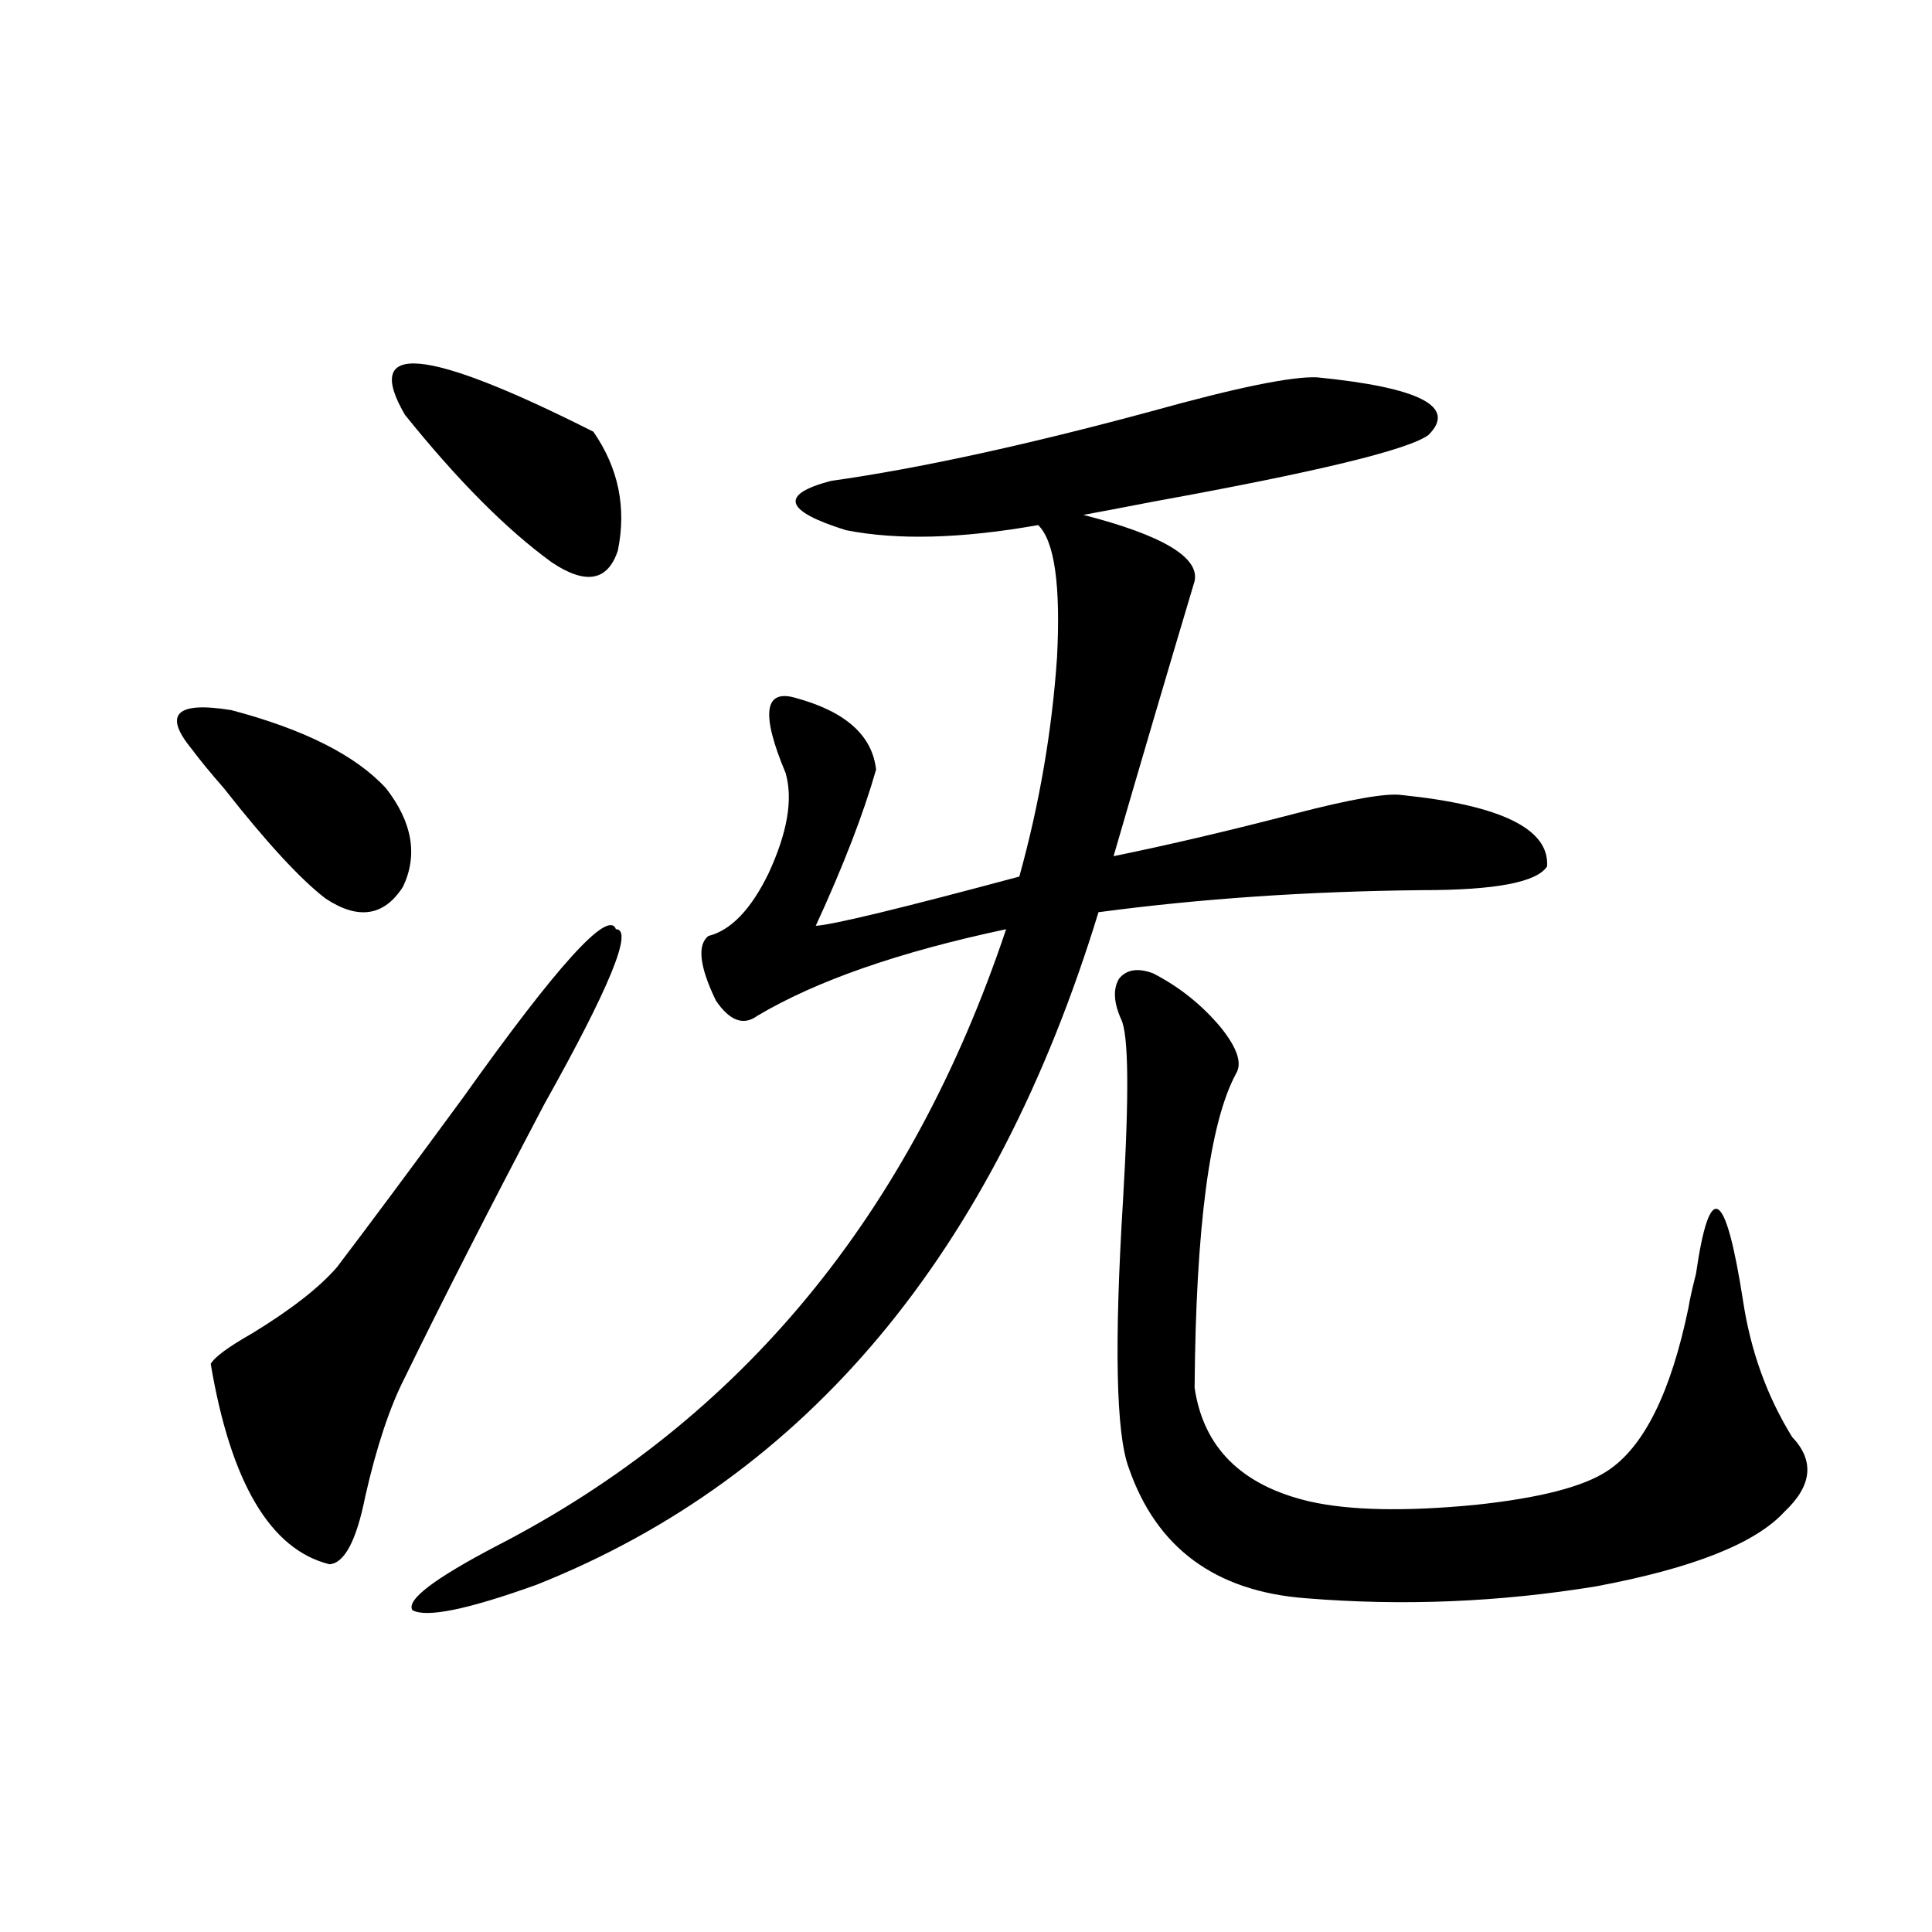 <?xml version="1.0" encoding="utf-8"?>
<!-- Generator: Adobe Illustrator 16.0.0, SVG Export Plug-In . SVG Version: 6.00 Build 0)  -->
<!DOCTYPE svg PUBLIC "-//W3C//DTD SVG 1.1//EN" "http://www.w3.org/Graphics/SVG/1.1/DTD/svg11.dtd">
<svg version="1.1" id="图层_1" xmlns="http://www.w3.org/2000/svg" xmlns:xlink="http://www.w3.org/1999/xlink" x="0px" y="0px"
	 width="1000px" height="1000px" viewBox="0 0 1000 1000" enable-background="new 0 0 1000 1000" xml:space="preserve">
<path d="M99.314,387.793c-14.969-18.154-8.14-24.897,20.487-20.215c37.713,9.971,64.389,23.442,79.998,40.43
	c13.658,17.578,16.585,34.58,8.78,50.977c-9.756,15.244-23.094,17.29-39.999,6.152c-13.018-9.956-30.578-29.004-52.682-57.129
	C108.735,399.81,103.217,393.066,99.314,387.793z M318.821,480.957c9.101,0-3.262,30.186-37.072,90.527
	c-29.268,55.674-53.337,102.832-72.193,141.504c-7.805,15.244-14.634,35.747-20.487,61.523
	c-4.558,22.852-10.731,34.58-18.536,35.156c-30.578-7.607-51.065-42.188-61.462-103.711c1.951-3.516,9.101-8.789,21.463-15.82
	c20.152-12.305,34.786-23.73,43.901-34.277c15.609-20.503,37.393-49.795,65.364-87.891
	C288.578,499.414,314.919,470.41,318.821,480.957z M209.556,214.648c-22.118-38.081,10.396-35.156,97.559,8.789
	c13.003,18.76,17.226,39.263,12.683,61.523c-5.213,15.82-16.585,17.881-34.146,6.152
	C262.237,274.126,236.872,248.638,209.556,214.648z M681.739,195.313c53.322,5.273,72.514,15.244,57.56,29.883
	c-10.411,7.622-57.56,19.048-141.46,34.277c-18.216,3.516-30.578,5.864-37.072,7.031c40.975,10.547,60.151,21.973,57.56,34.277
	c-13.658,45.703-27.651,93.164-41.95,142.383c28.612-5.85,59.831-13.184,93.656-21.973c29.268-7.607,47.804-10.835,55.608-9.668
	c51.371,5.273,76.416,17.578,75.12,36.914c-5.213,8.213-26.676,12.305-64.389,12.305c-59.19,0.591-115.119,4.395-167.801,11.426
	C514.579,648.54,417.676,764.556,277.847,820.215c-35.776,12.882-57.239,17.276-64.389,13.184
	c-3.262-5.273,11.372-16.396,43.901-33.398c126.171-65.039,213.974-171.387,263.408-319.043
	c-55.288,11.729-98.214,26.67-128.777,44.824c-7.164,5.273-14.313,2.637-21.463-7.91c-8.46-17.578-9.756-28.701-3.902-33.398
	c11.707-2.925,22.104-13.76,31.219-32.52c9.756-21.094,12.683-38.369,8.78-51.855c-13.018-31.05-11.066-43.945,5.854-38.672
	c25.365,7.031,39.023,19.336,40.975,36.914c-6.509,22.852-16.92,49.81-31.219,80.859c9.101-0.576,44.222-9.077,105.363-25.488
	c10.396-37.49,16.905-75.283,19.512-113.379c1.951-37.49-1.311-60.342-9.756-68.555c-39.679,7.031-72.849,7.91-99.51,2.637
	c-31.874-9.956-34.48-18.457-7.805-25.488c45.518-6.44,100.806-18.457,165.85-36.035
	C640.109,200.586,668.722,194.736,681.739,195.313z M580.278,527.539c-3.902-8.789-4.237-15.82-0.976-21.094
	c3.902-4.683,9.756-5.562,17.561-2.637c13.658,7.031,25.365,16.411,35.121,28.125c8.445,10.547,11.052,18.457,7.805,23.73
	c-13.658,25.2-20.822,79.404-21.463,162.598c4.543,31.064,24.39,50.688,59.511,58.887c20.808,4.697,49.42,5.273,85.852,1.758
	c33.17-3.516,55.929-9.365,68.291-17.578c18.856-12.305,32.835-40.43,41.95-84.375c0.641-4.092,1.951-9.956,3.902-17.578
	c7.149-49.219,15.274-44.521,24.39,14.063c3.902,25.791,12.348,49.219,25.365,70.313c11.707,12.305,10.396,25.2-3.902,38.672
	c-14.969,16.411-47.483,29.307-97.559,38.672c-50.09,8.199-100.165,10.245-150.24,6.152c-46.828-3.516-77.406-26.064-91.705-67.676
	c-6.509-17.578-7.484-63.569-2.927-137.988C584.501,566.514,584.181,535.161,580.278,527.539z"/>
</svg>
